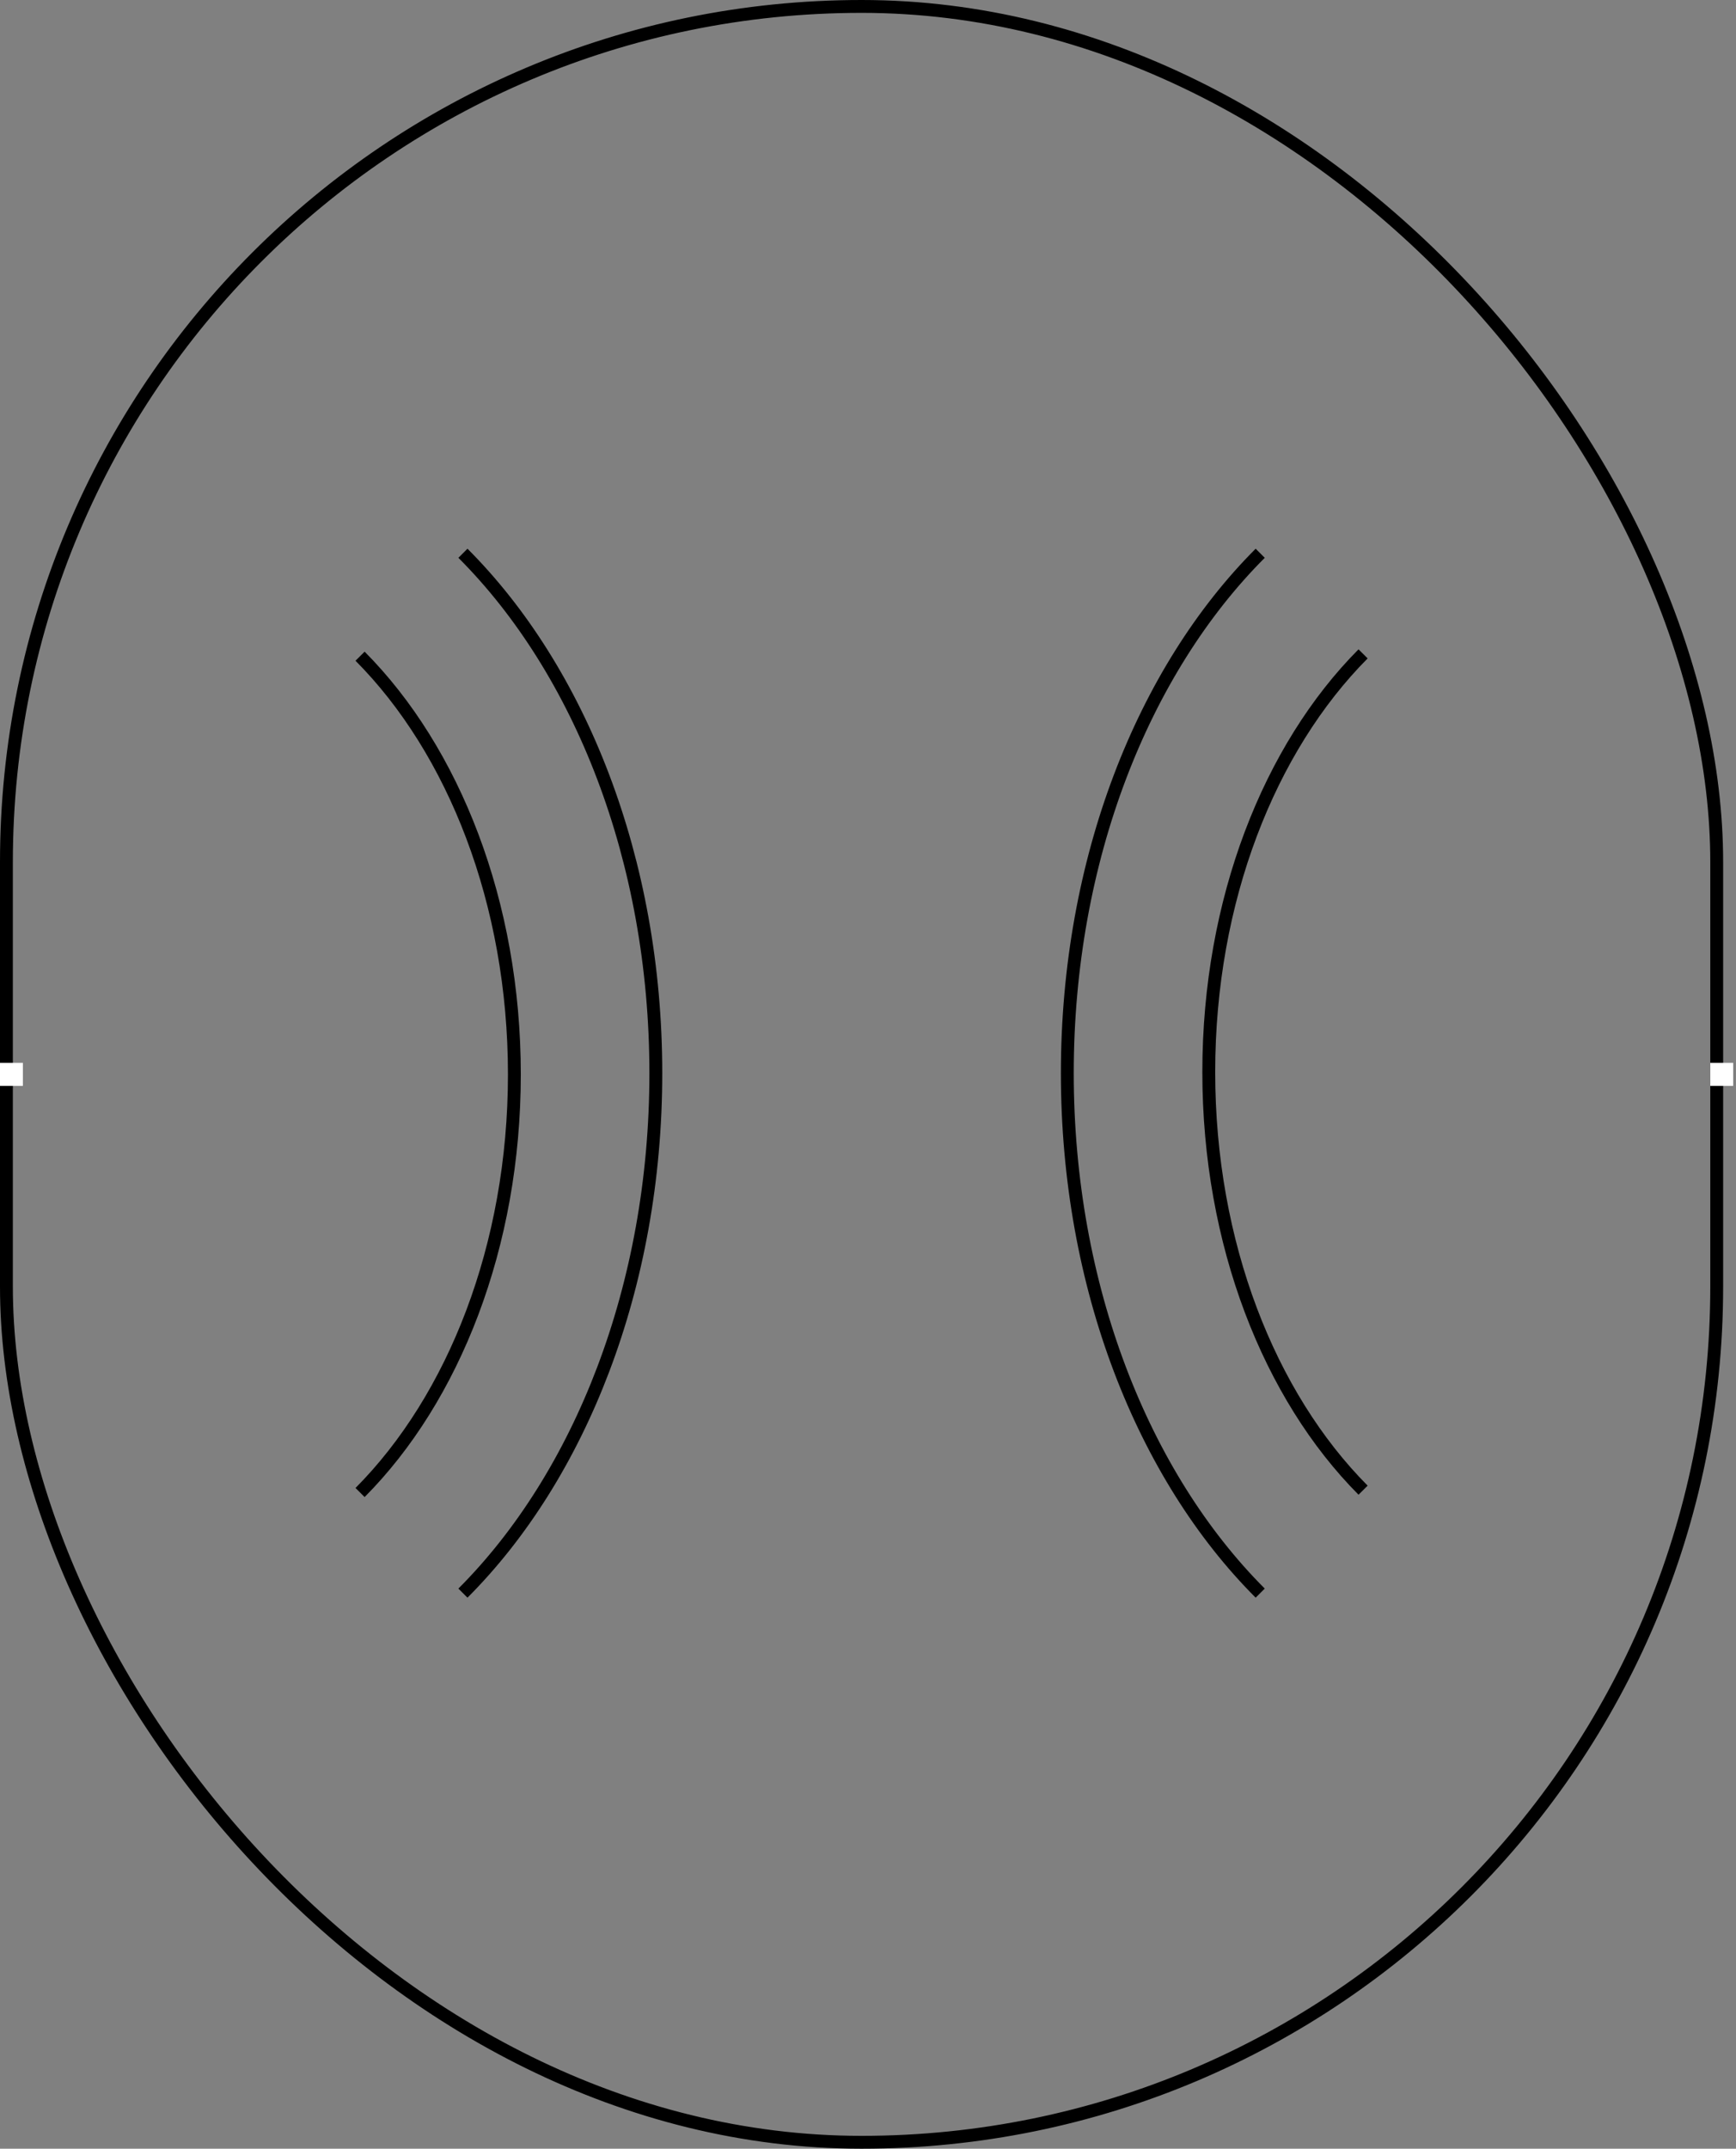 <svg width="135" height="167" viewBox="0 0 135 167" fill="none" xmlns="http://www.w3.org/2000/svg">
<rect x="0" y="0" width="135" height="167" fill="#808080" stroke="none"/>
<rect x="0.5" y="0.5" width="133" height="166" rx="66.5" stroke="black"/>
<rect y="82.604" width="1.781" height="1.791" fill="white"/>
<rect x="133" y="82.604" width="1.781" height="1.791" fill="white"/>
<path d="M36 123.819C45.093 114.725 51 100.012 51 83.409C51 66.806 45.093 52.094 36 43" stroke="black"/>
<path d="M98 43C88.907 52.094 83 66.806 83 83.409C83 100.012 88.907 114.725 98 123.819" stroke="black"/>
<path d="M28 116C35.274 108.686 40 96.853 40 83.5C40 70.147 35.274 58.314 28 51" stroke="black"/>
<path d="M106 50.819C98.726 58.133 94 69.966 94 83.319C94 96.672 98.726 108.505 106 115.819" stroke="black"/>
</svg>
